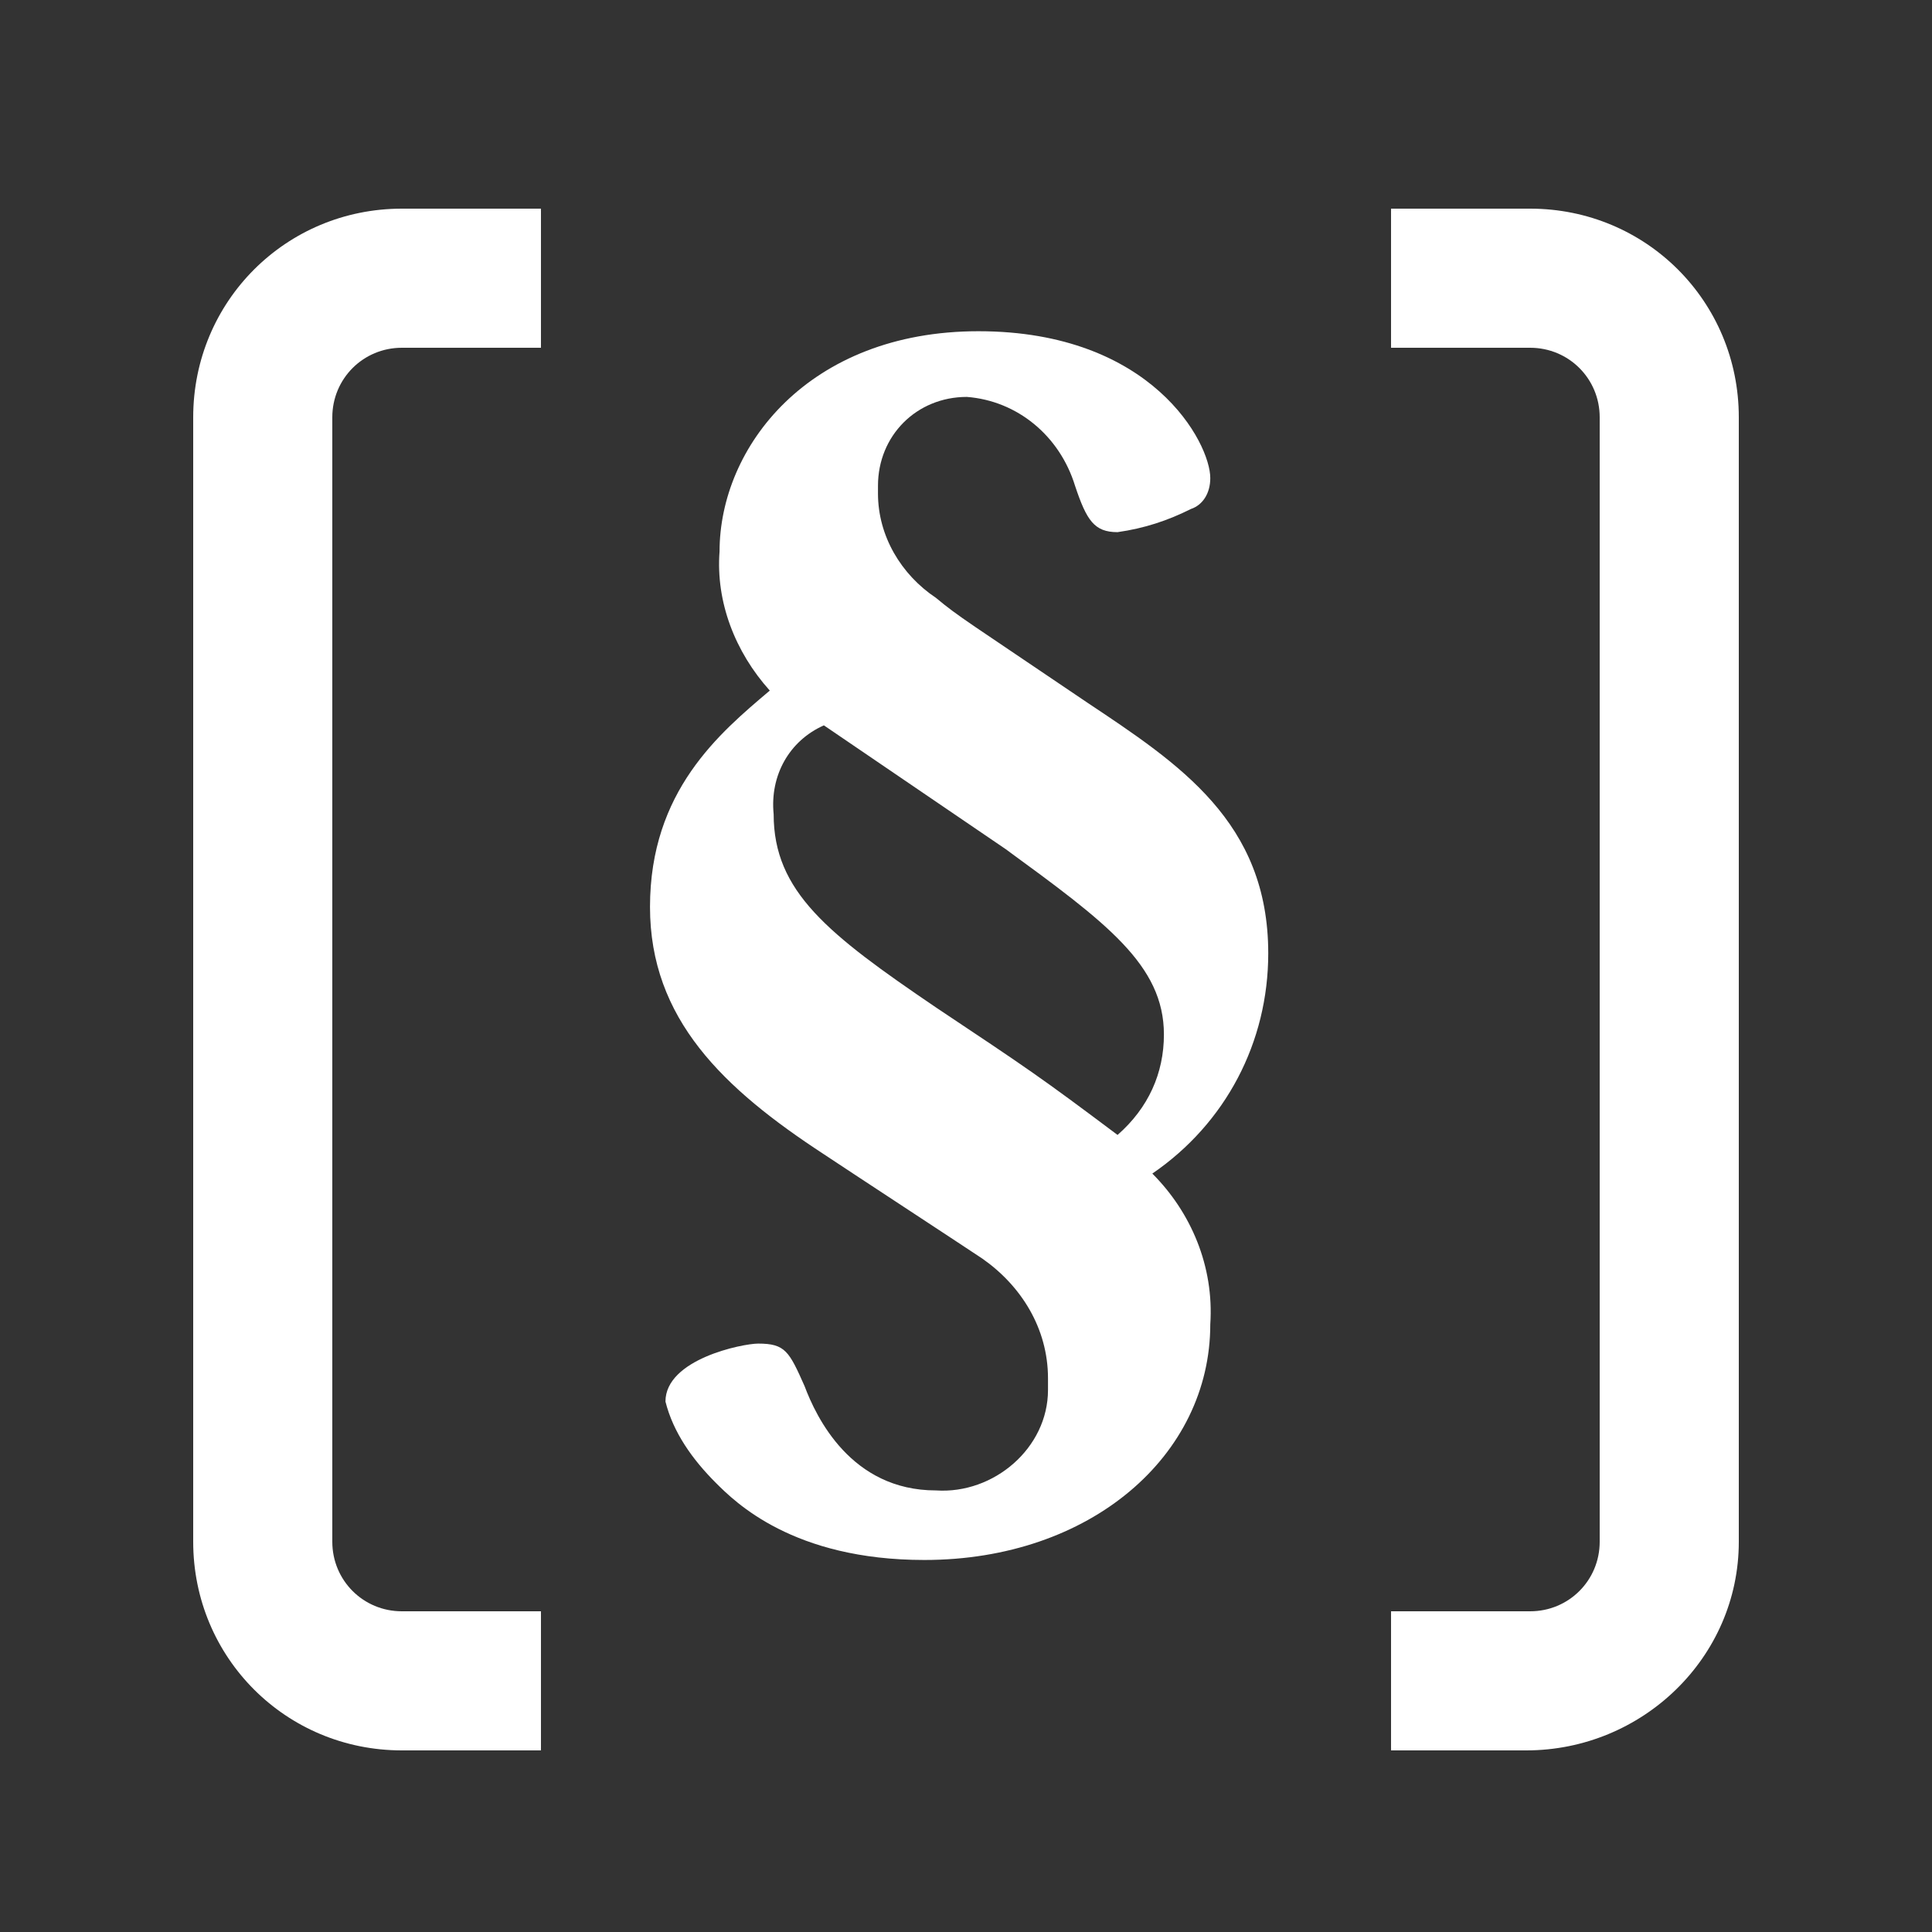 <svg version="1.1" id="Ebene_1" xmlns="http://www.w3.org/2000/svg" x="0" y="0" viewBox="0 0 50 50" style="enable-background:new 0 0 50 50" xml:space="preserve"><rect x="0" y="0" width="50" height="50" fill="#333333" stroke="none"/><style>.st0{fill:#fff}</style><g id="Gruppe_427" transform="translate(-925 -2720)"><g id="Gruppe_298" transform="translate(925 2720)"><path id="Pfad_176" class="st0" d="M39.5 45.3H36v-3.6h3.6c1 0 1.8-.8 1.8-1.8V10.8c0-1-.8-1.8-1.8-1.8H36V5.4h3.6c3 0 5.4 2.4 5.4 5.4v29.1c0 3-2.5 5.4-5.5 5.4z"/><path id="Pfad_177" class="st0" d="M14 45.3h-3.6c-3 0-5.4-2.4-5.4-5.4V10.8c0-3 2.4-5.4 5.4-5.4H14V9h-3.6c-1 0-1.8.8-1.8 1.8v29.1c0 1 .8 1.8 1.8 1.8H14v3.6z"/></g><g id="Gruppe_299" transform="translate(936.822 2723.072)"><path id="Pfad_178" class="st0" d="M19.5 31.2c0 3.4-3.1 6.1-7.4 6.1-3.4 0-4.9-1.5-5.4-2-.6-.6-1.1-1.3-1.3-2.1 0-1.1 2-1.5 2.4-1.5.7 0 .8.2 1.2 1.1.3.8 1.2 2.7 3.4 2.7 1.5.1 2.9-1.1 2.9-2.6v-.3c0-1.3-.7-2.4-1.7-3.1-.6-.4-3.5-2.3-4.1-2.7C6.9 25.1 5 23.3 5 20.4c0-3 1.8-4.5 3.1-5.6-.9-1-1.4-2.3-1.3-3.6 0-2.7 2.3-5.7 6.7-5.7 4.5 0 6 2.9 6 3.8 0 .4-.2.7-.5.8-.6.3-1.2.5-1.9.6-.6 0-.8-.3-1.1-1.2-.4-1.3-1.5-2.2-2.8-2.3-1.3 0-2.3 1-2.3 2.3v.2c0 1.1.6 2.1 1.5 2.7.6.5.8.6 3.9 2.7 2.4 1.6 4.7 3.1 4.7 6.5 0 2.3-1.1 4.4-3 5.7 1 1 1.6 2.4 1.5 3.9zm-10-15.5c-.9.4-1.4 1.3-1.3 2.3 0 2 1.4 3.1 4.2 5 2.4 1.6 2.7 1.8 4.7 3.3.8-.7 1.2-1.6 1.2-2.6 0-1.8-1.5-2.9-4.1-4.8l-4.7-3.2z"/></g></g></svg>